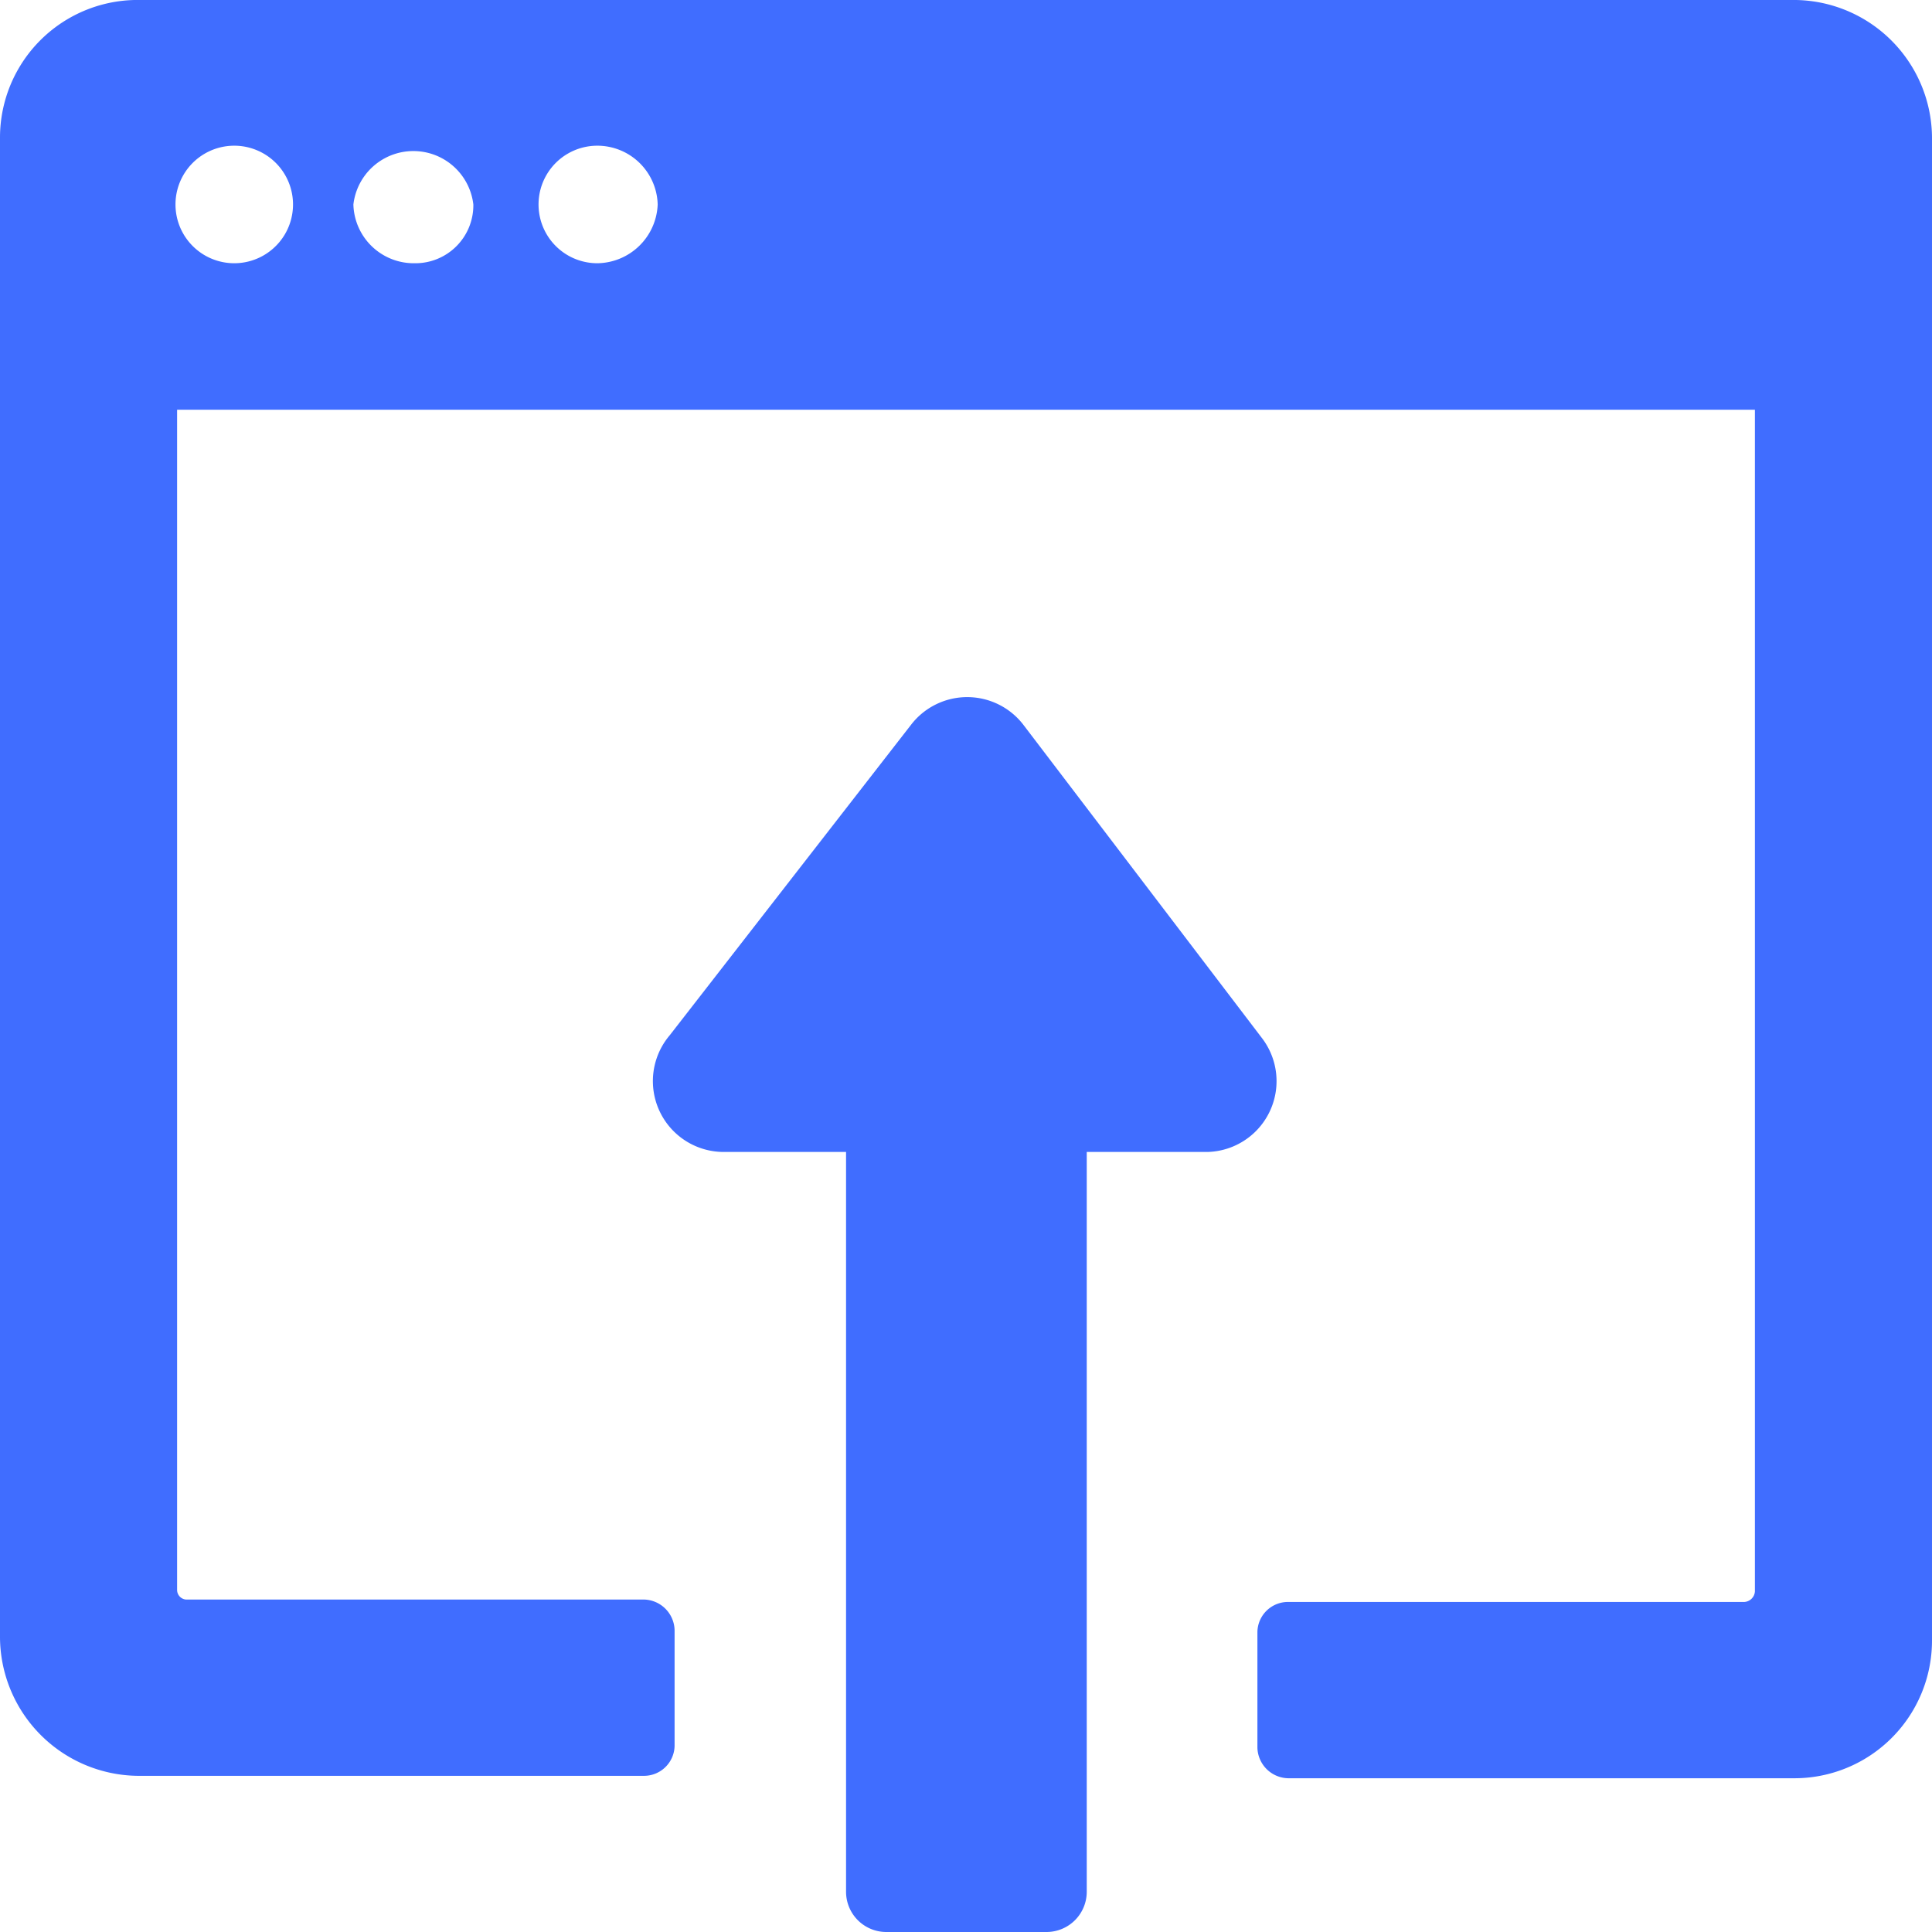 <svg id="Calque_1" data-name="Calque 1" xmlns="http://www.w3.org/2000/svg" viewBox="0 0 24 24"><defs><style>.cls-1{fill:#406dff;}</style></defs><title>reserve</title><path class="cls-1" d="M15.68,12.9,12.71,9a.88.88,0,0,0-1.39,0l-3,3.86A.88.88,0,0,0,9,14.31h1.51V23.5a.5.5,0,0,0,.5.5H13a.5.5,0,0,0,.5-.5V14.31H15A.88.88,0,0,0,15.68,12.9Z"/><path class="cls-1" d="M22.25,0H1.75A1.71,1.71,0,0,0,0,1.71V20.33a1.73,1.73,0,0,0,1.71,1.73H8a.38.38,0,0,0,.38-.37V20.25A.39.39,0,0,0,8,19.87H2.33a.12.12,0,0,1-.13-.12V5.09H21.8V19.77a.14.14,0,0,1-.13.13H16a.38.38,0,0,0-.38.37v1.44a.39.39,0,0,0,.38.38h6.27A1.71,1.71,0,0,0,24,20.38V1.74A1.72,1.72,0,0,0,22.25,0ZM2.91,3.27a.73.73,0,0,1,0-1.46.73.73,0,0,1,0,1.46Zm2.24,0a.75.75,0,0,1-.76-.73.75.75,0,0,1,1.49,0A.72.72,0,0,1,5.15,3.27Zm2.27,0a.73.73,0,1,1,0-1.46.75.75,0,0,1,.75.73A.76.76,0,0,1,7.42,3.27Z"/></svg>